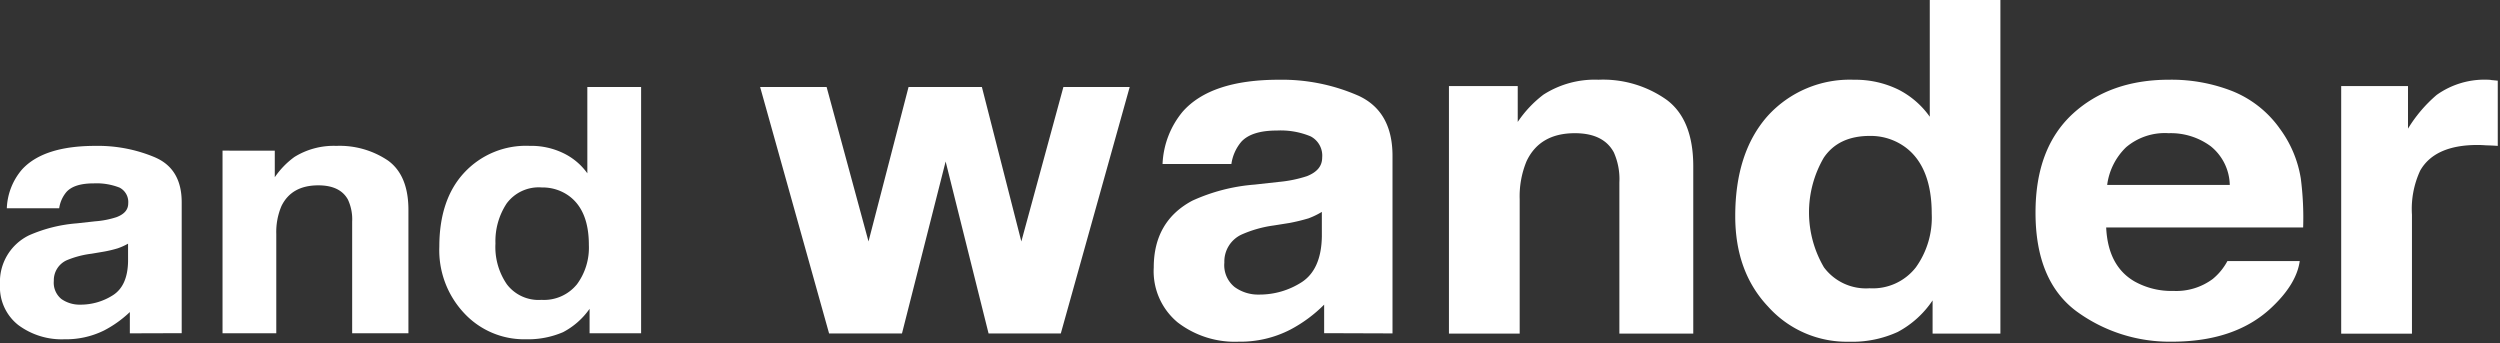<svg xmlns="http://www.w3.org/2000/svg" width="346.567" height="47.554" viewBox="0 0 346.567 47.554">
  <rect x="0" y="0" width="346.567" height="47.554" fill="#333333" stroke="none"/>
  <g id="グループ_7" data-name="グループ 7" transform="translate(0)">
    <g id="長方形_5" data-name="長方形 5" transform="translate(0)" fill="#fff" stroke="#707070" stroke-width="1" opacity="0">
      <rect width="346.567" height="47.554" stroke="none"/>
      <rect x="0.5" y="0.5" width="345.567" height="46.554" fill="none"/>
    </g>
    <g id="グループ_3" data-name="グループ 3" transform="translate(0)">
      <path id="パス_1" data-name="パス 1" d="M71.554,316.868a20.328,20.328,0,0,0-8.351-1.617c-4.784,0-8.184,1.105-10.164,3.287a8.76,8.76,0,0,0-2.094,5.359h7.261a4.455,4.455,0,0,1,1.035-2.289c.738-.785,1.985-1.159,3.755-1.159a8.7,8.7,0,0,1,3.579.587,2.244,2.244,0,0,1,1.2,2.185c0,.863-.527,1.491-1.614,1.906a12.447,12.447,0,0,1-2.966.581l-2.552.282a20.377,20.377,0,0,0-6.574,1.639A7.159,7.159,0,0,0,50,334.473a6.682,6.682,0,0,0,2.528,5.609,10.084,10.084,0,0,0,6.423,1.978,11.9,11.9,0,0,0,5.477-1.221A15.61,15.61,0,0,0,68,338.286v2.951l7.188-.022V323.071q0-4.6-3.635-6.2m-3.8,14.428c-.05,2.272-.765,3.817-2.128,4.671a8.317,8.317,0,0,1-4.5,1.291,4.4,4.4,0,0,1-2.606-.776,2.9,2.9,0,0,1-1.058-2.518,3.039,3.039,0,0,1,1.8-2.866,13.056,13.056,0,0,1,3.421-.9l1.67-.282a16.714,16.714,0,0,0,1.972-.468,8.81,8.81,0,0,0,1.428-.643Z" transform="translate(-50 -295.028)" fill="#fff"/>
      <path id="パス_2" data-name="パス 2" d="M115.735,317.307a11.981,11.981,0,0,0-7.192-2.056,10.314,10.314,0,0,0-5.823,1.544,11.482,11.482,0,0,0-2.712,2.8v-3.685H92.765v25.315h7.452v-13.75a9.187,9.187,0,0,1,.716-3.88c.935-1.909,2.624-2.873,5.116-2.873,2.019,0,3.388.675,4.1,1.978a6.449,6.449,0,0,1,.586,3.054v15.47h7.8v-17.09c0-3.209-.948-5.469-2.806-6.831" transform="translate(-61.916 -295.028)" fill="#fff"/>
      <path id="パス_3" data-name="パス 3" d="M154.947,315.9a8.722,8.722,0,0,0-3.325-2.794,10.209,10.209,0,0,0-4.668-1.011,11.666,11.666,0,0,0-9.107,3.751c-2.28,2.468-3.419,5.9-3.419,10.212a12.736,12.736,0,0,0,3.463,9.252,11.334,11.334,0,0,0,8.526,3.595,12.287,12.287,0,0,0,5.161-.983,10.342,10.342,0,0,0,3.679-3.237v3.388H162.4V303.932h-7.455Zm-1.469,15.417a5.874,5.874,0,0,1-4.894,2.125A5.517,5.517,0,0,1,143.8,331.3a9.112,9.112,0,0,1-1.592-5.672,9.486,9.486,0,0,1,1.557-5.554,5.528,5.528,0,0,1,4.872-2.213,6.22,6.22,0,0,1,3.833,1.225c1.79,1.353,2.687,3.594,2.687,6.752a8.549,8.549,0,0,1-1.679,5.485" transform="translate(-73.525 -291.874)" fill="#fff"/>
      <path id="パス_4" data-name="パス 4" d="M300.02,304.724a26.333,26.333,0,0,0-10.943-2.184q-9.479,0-13.374,4.454a12.128,12.128,0,0,0-2.765,7.223h9.543a6.093,6.093,0,0,1,1.387-3.092q1.437-1.545,4.913-1.542a10.764,10.764,0,0,1,4.69.81,3.007,3.007,0,0,1,1.595,2.935c0,1.183-.7,2.015-2.106,2.577a17.616,17.616,0,0,1-3.915.8l-3.352.371a25.493,25.493,0,0,0-8.633,2.232c-3.563,1.9-5.343,5-5.343,9.263a9.209,9.209,0,0,0,3.318,7.61,12.987,12.987,0,0,0,8.444,2.671,15.11,15.11,0,0,0,7.17-1.67,19.366,19.366,0,0,0,4.69-3.465v3.955l9.477.032v-24.6c0-4.143-1.591-6.941-4.8-8.385m-4.995,19.567c-.053,3.026-.992,5.145-2.787,6.313a10.792,10.792,0,0,1-5.9,1.723,5.542,5.542,0,0,1-3.409-1.048,3.885,3.885,0,0,1-1.419-3.388,4.114,4.114,0,0,1,2.376-3.88,16.4,16.4,0,0,1,4.47-1.264l2.21-.352a25.963,25.963,0,0,0,2.606-.634,10.843,10.843,0,0,0,1.852-.895Z" transform="translate(-111.777 -291.486)" fill="#fff"/>
      <path id="パス_5" data-name="パス 5" d="M358.626,305.324a15.232,15.232,0,0,0-9.455-2.785,13.159,13.159,0,0,0-7.625,2.068,15.79,15.79,0,0,0-3.564,3.783v-4.975h-9.536v34.318h9.807V319.087a12.708,12.708,0,0,1,.951-5.249c1.215-2.581,3.444-3.887,6.7-3.887,2.675,0,4.458.91,5.4,2.659a9.086,9.086,0,0,1,.769,4.166v20.957h10.243V314.544c0-4.3-1.227-7.39-3.688-9.22" transform="translate(-127.584 -291.486)" fill="#fff"/>
      <path id="パス_6" data-name="パス 6" d="M410.433,303.4a11.929,11.929,0,0,0-4.366-3.77,13.526,13.526,0,0,0-6.131-1.356,15.35,15.35,0,0,0-12.014,5.06c-2.97,3.377-4.457,7.983-4.457,13.847,0,5.114,1.494,9.295,4.545,12.529a14.626,14.626,0,0,0,11.213,4.878,15.158,15.158,0,0,0,6.765-1.353,13.354,13.354,0,0,0,4.835-4.373v4.605h9.4V287.217h-9.791ZM408.487,324.3a7.558,7.558,0,0,1-6.4,2.879,7.251,7.251,0,0,1-6.323-2.9,15.046,15.046,0,0,1-.025-15.2q2.044-3.023,6.4-3.02a8.1,8.1,0,0,1,5.035,1.664c2.351,1.821,3.529,4.887,3.529,9.129a11.827,11.827,0,0,1-2.21,7.442" transform="translate(-142.914 -287.217)" fill="#fff"/>
      <path id="パス_7" data-name="パス 7" d="M474.953,309.2a14.878,14.878,0,0,0-6.451-5.063,23.072,23.072,0,0,0-8.811-1.6c-5.481,0-9.948,1.591-13.373,4.737-3.441,3.186-5.148,7.729-5.148,13.684q0,9.473,5.692,13.693a21.841,21.841,0,0,0,13.2,4.2c6.046,0,10.73-1.661,14.1-4.994,2.15-2.088,3.356-4.157,3.635-6.184H467.773a8.278,8.278,0,0,1-2.028,2.48,8.472,8.472,0,0,1-5.449,1.663,10.47,10.47,0,0,1-5.4-1.315c-2.468-1.432-3.767-3.931-3.931-7.484h27.305a42.381,42.381,0,0,0-.324-6.78,15.826,15.826,0,0,0-3-7.038m-23.843,7.92a8.844,8.844,0,0,1,2.628-5.226,8.313,8.313,0,0,1,5.892-1.943,9.327,9.327,0,0,1,5.839,1.814,7.082,7.082,0,0,1,2.637,5.356Z" transform="translate(-158.992 -291.486)" fill="#fff"/>
      <path id="パス_8" data-name="パス 8" d="M520.778,302.59a2.528,2.528,0,0,0-.467-.05,11.419,11.419,0,0,0-7.167,2.109,19.4,19.4,0,0,0-3.971,4.671v-5.9h-9.261v34.318h9.81V321.252a12.613,12.613,0,0,1,1.146-6.124c1.343-2.351,4-3.544,7.936-3.544.3,0,.685.012,1.159.047.49.013,1.036.035,1.654.079v-9.041c-.436-.04-.719-.072-.838-.079" transform="translate(-175.36 -291.486)" fill="#fff"/>
      <path id="パス_9" data-name="パス 9" d="M232.286,325.35l-5.468-21.409H216.65L211.1,325.35l-5.807-21.409h-9.217l9.559,34.161h10.105l6.052-23.836,5.952,23.836h10.014l9.549-34.161h-9.191Z" transform="translate(-90.701 -291.877)" fill="#fff"/>
    </g>
  </g>
</svg>
